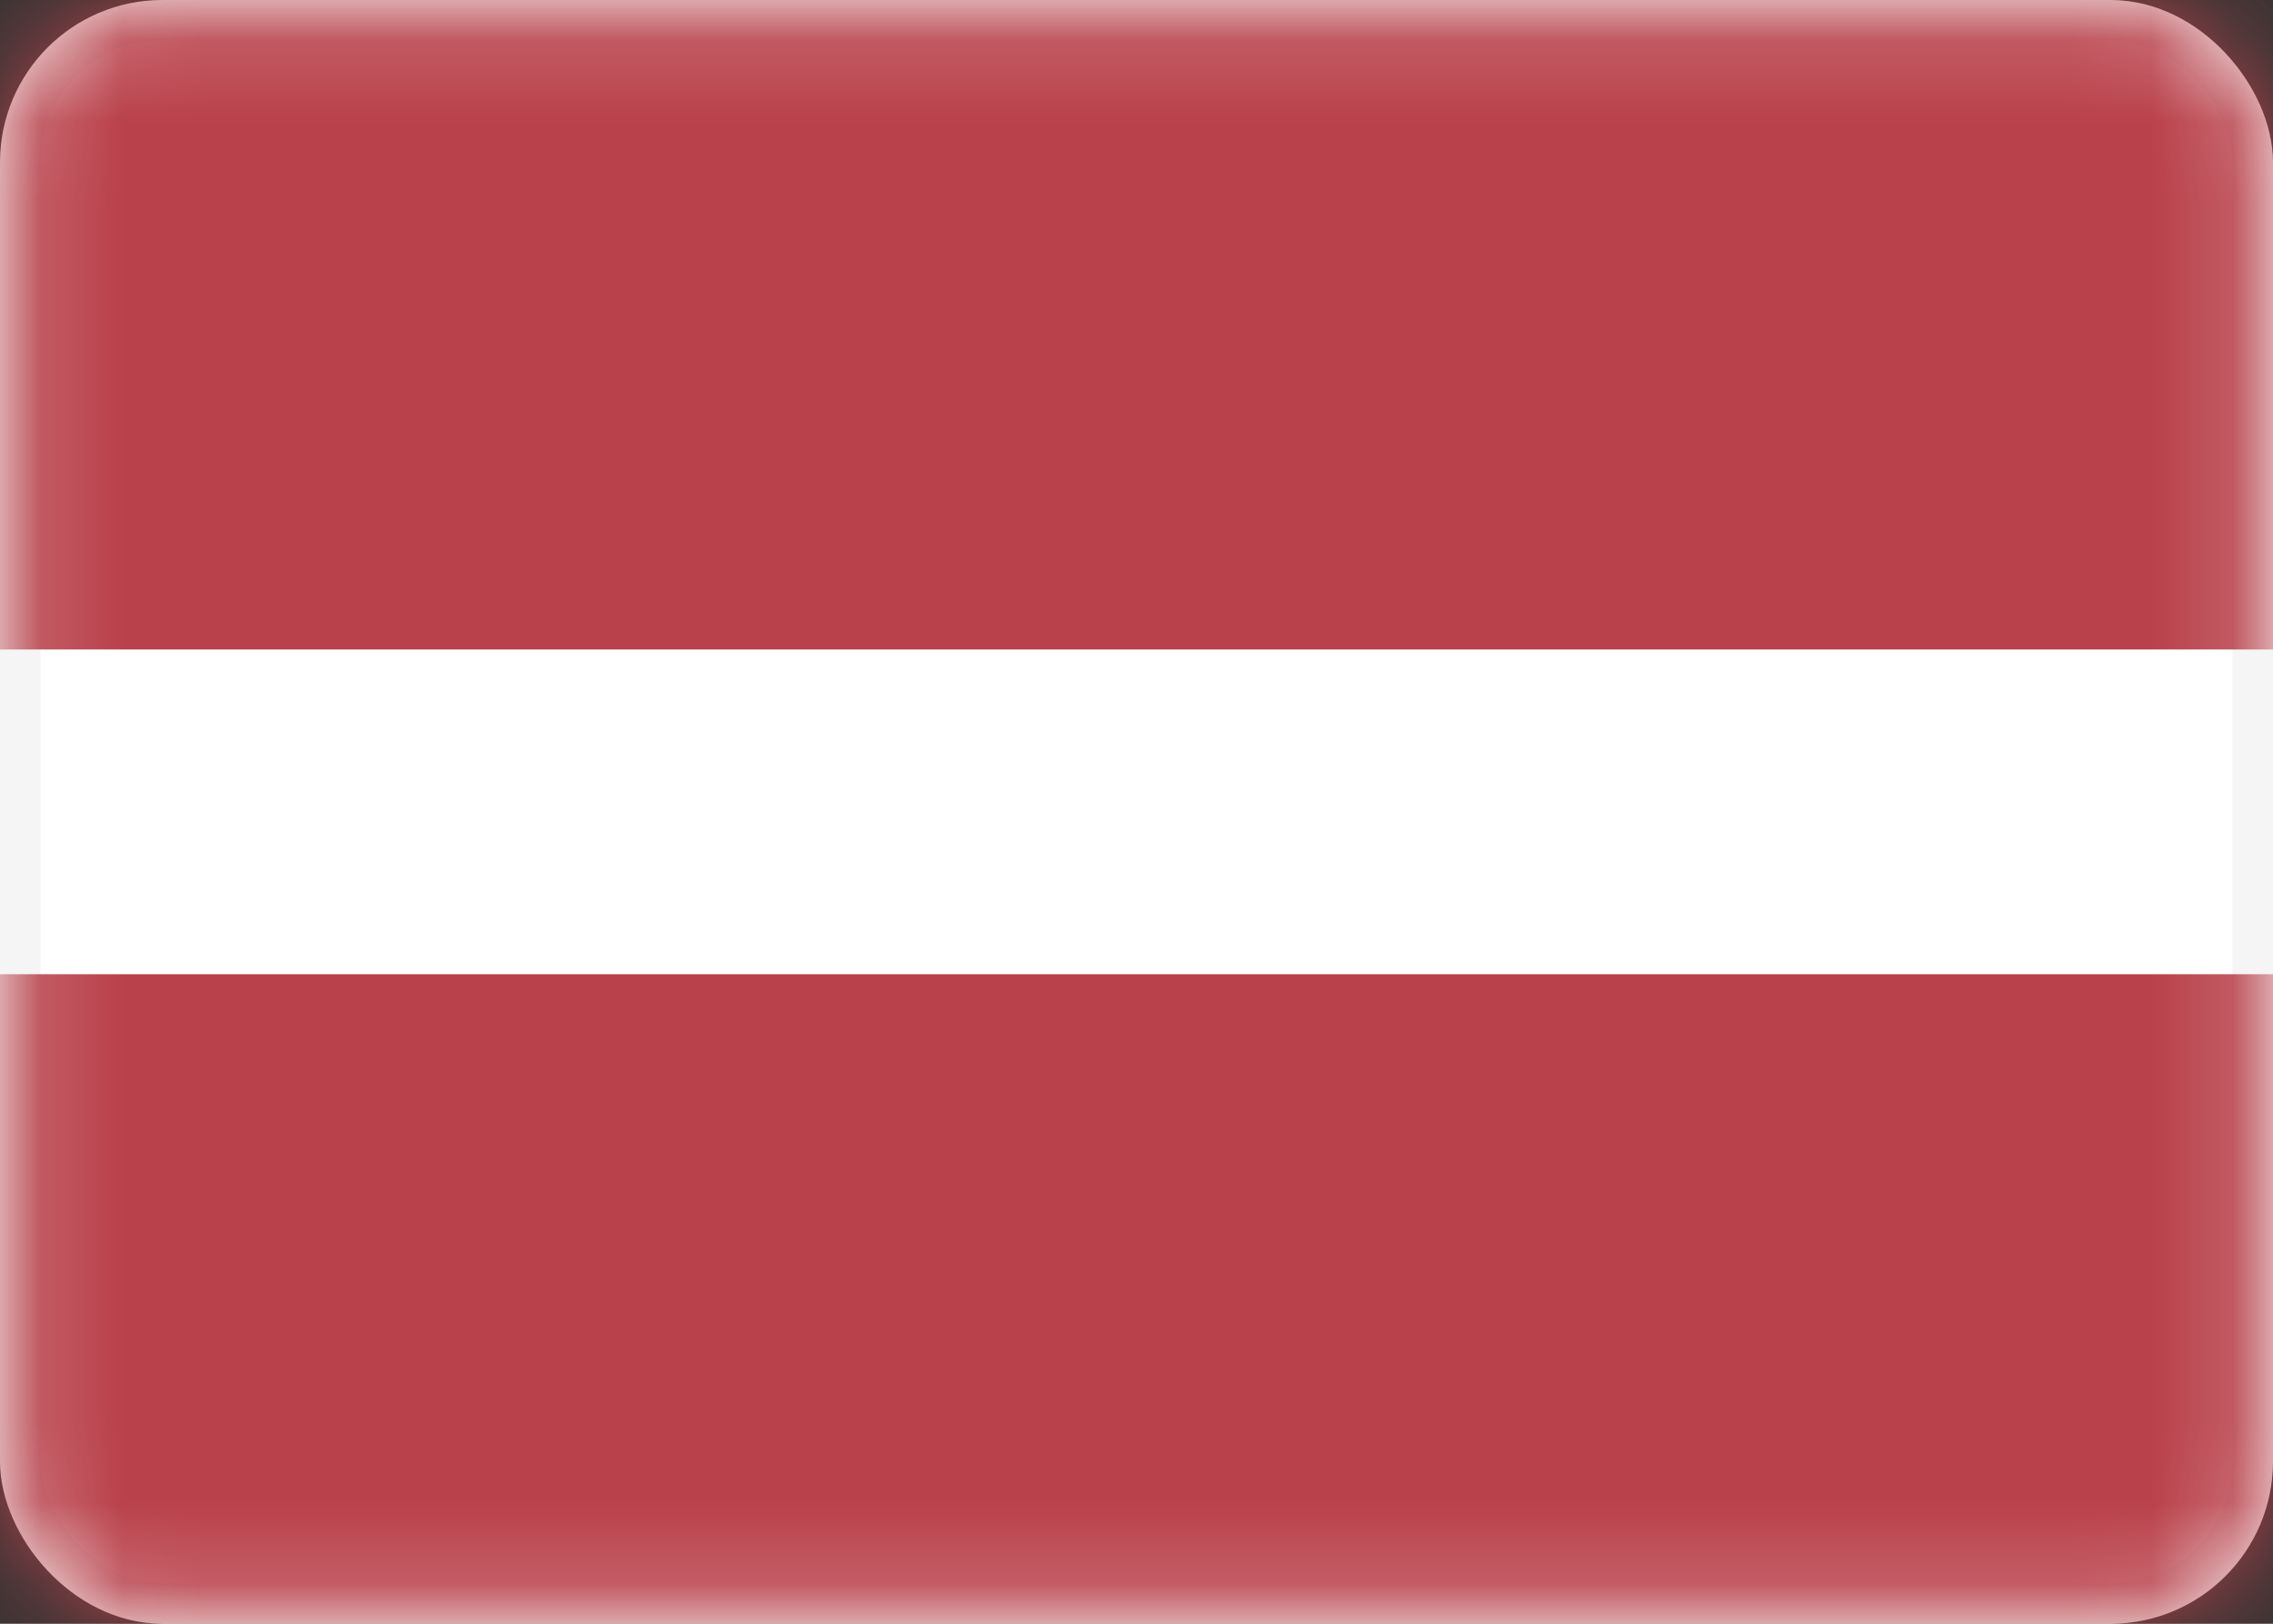 <svg width="28" height="20" viewBox="0 0 28 20" fill="none" xmlns="http://www.w3.org/2000/svg">
<rect x="0" y="0" width="28" height="20" fill="#333333" stroke="none"/>
<rect x="0.25" y="0.25" width="27.5" height="19.5" rx="1.75" fill="white" stroke="#F5F5F5" stroke-width="0.5"/>
<mask id="mask0_73150_7728" style="mask-type:alpha" maskUnits="userSpaceOnUse" x="0" y="0" width="28" height="20">
<rect x="0.25" y="0.25" width="27.5" height="19.5" rx="1.75" fill="white" stroke="white" stroke-width="0.5"/>
</mask>
<g mask="url(#mask0_73150_7728)">
<path fill-rule="evenodd" clip-rule="evenodd" d="M0 8H28V0H0V8Z" fill="#B9414B"/>
<path fill-rule="evenodd" clip-rule="evenodd" d="M0 20H28V12H0V20Z" fill="#B9414B"/>
</g>
</svg>
